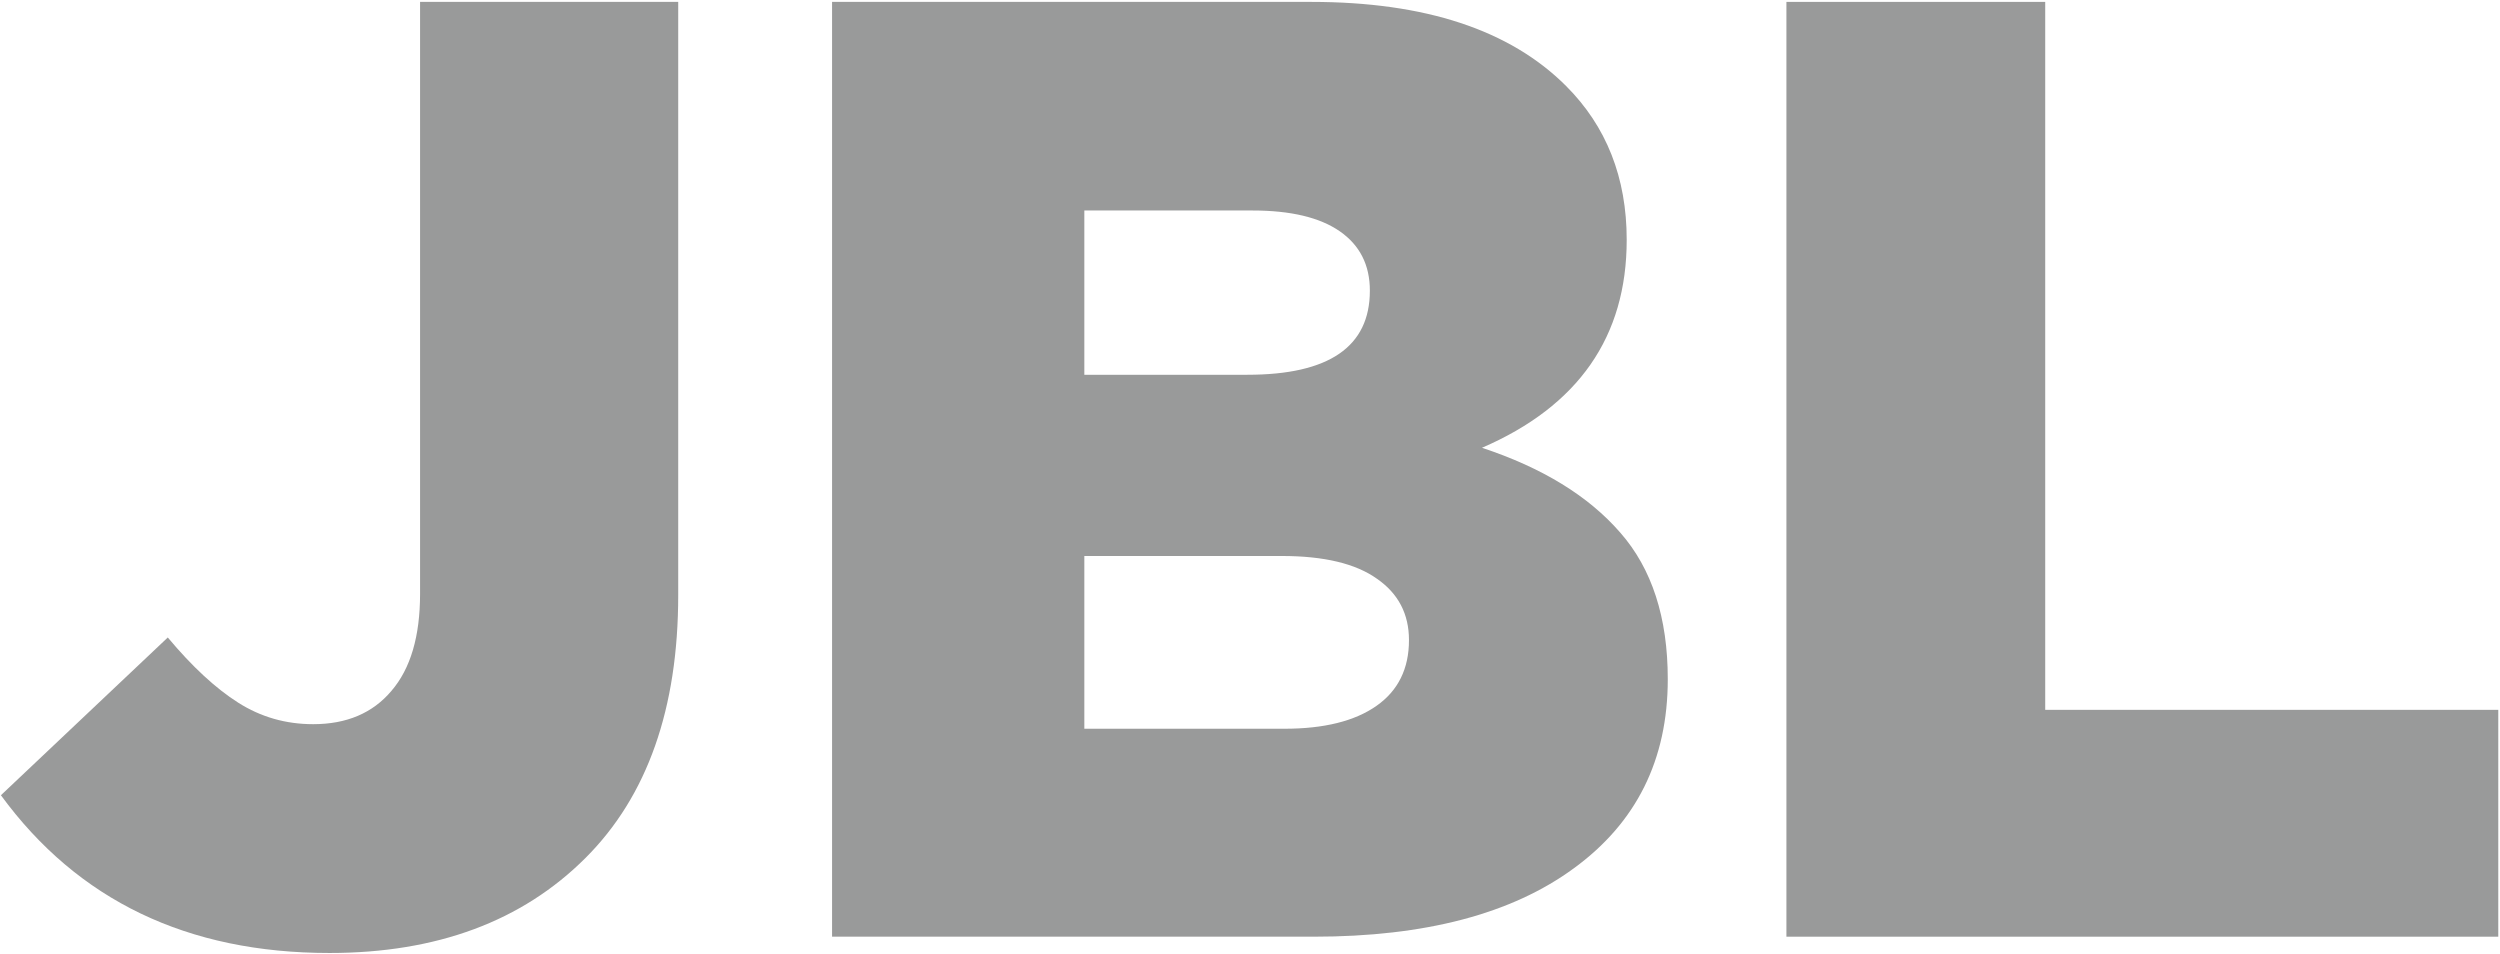 <?xml version="1.0" encoding="UTF-8"?> <svg xmlns="http://www.w3.org/2000/svg" width="1161" height="443" viewBox="0 0 1161 443" fill="none"> <g opacity="0.5"> <path d="M0.422 369.307L77.922 296.045C89.224 309.567 100.122 319.658 110.617 326.318C121.112 332.979 132.717 336.309 145.432 336.309C160.972 336.309 173.081 331.162 181.76 320.869C190.64 310.576 195.08 295.54 195.08 275.762V0.879H314.963V276.367C314.963 329.043 300.633 369.71 271.975 398.369C242.508 427.835 202.85 442.568 153 442.568C87.004 442.568 36.145 418.148 0.422 369.307Z" fill="url(#paint0_linear)"></path> <path d="M386.408 435V0.879H608.918C661.796 0.879 701.252 13.896 727.287 39.932C746.057 58.701 755.441 82.516 755.441 111.377C755.441 156.383 733.039 188.574 688.234 207.949C716.288 217.233 737.681 230.352 752.414 247.305C767.147 264.056 774.514 286.761 774.514 315.42C774.514 352.757 759.982 382.021 730.92 403.213C702.059 424.404 661.796 435 610.129 435H386.408ZM503.566 338.428H596.506C614.872 338.428 629.1 334.896 639.191 327.832C649.283 320.768 654.328 310.576 654.328 297.256C654.328 285.146 649.383 275.661 639.494 268.799C629.605 261.735 614.872 258.203 595.295 258.203H503.566V338.428ZM503.566 174.043H579.25C617.193 174.043 636.164 161.025 636.164 134.99C636.164 123.083 631.522 113.9 622.238 107.441C612.954 100.983 599.432 97.754 581.672 97.754H503.566V174.043Z" fill="url(#paint1_linear)"></path> <path d="M829.611 435V0.879H949.797V329.648H1160.2V435H829.611Z" fill="url(#paint2_linear)"></path> </g> <defs> <linearGradient id="paint0_linear" x1="608.5" y1="33" x2="608.5" y2="378" gradientUnits="userSpaceOnUse"> <stop stop-color="#343535"></stop> <stop offset="1" stop-color="#343535"></stop> </linearGradient> <linearGradient id="paint1_linear" x1="608.5" y1="33" x2="608.5" y2="378" gradientUnits="userSpaceOnUse"> <stop stop-color="#343535"></stop> <stop offset="1" stop-color="#343535"></stop> </linearGradient> <linearGradient id="paint2_linear" x1="608.5" y1="33" x2="608.5" y2="378" gradientUnits="userSpaceOnUse"> <stop stop-color="#343535"></stop> <stop offset="1" stop-color="#343535"></stop> </linearGradient> </defs> </svg> 